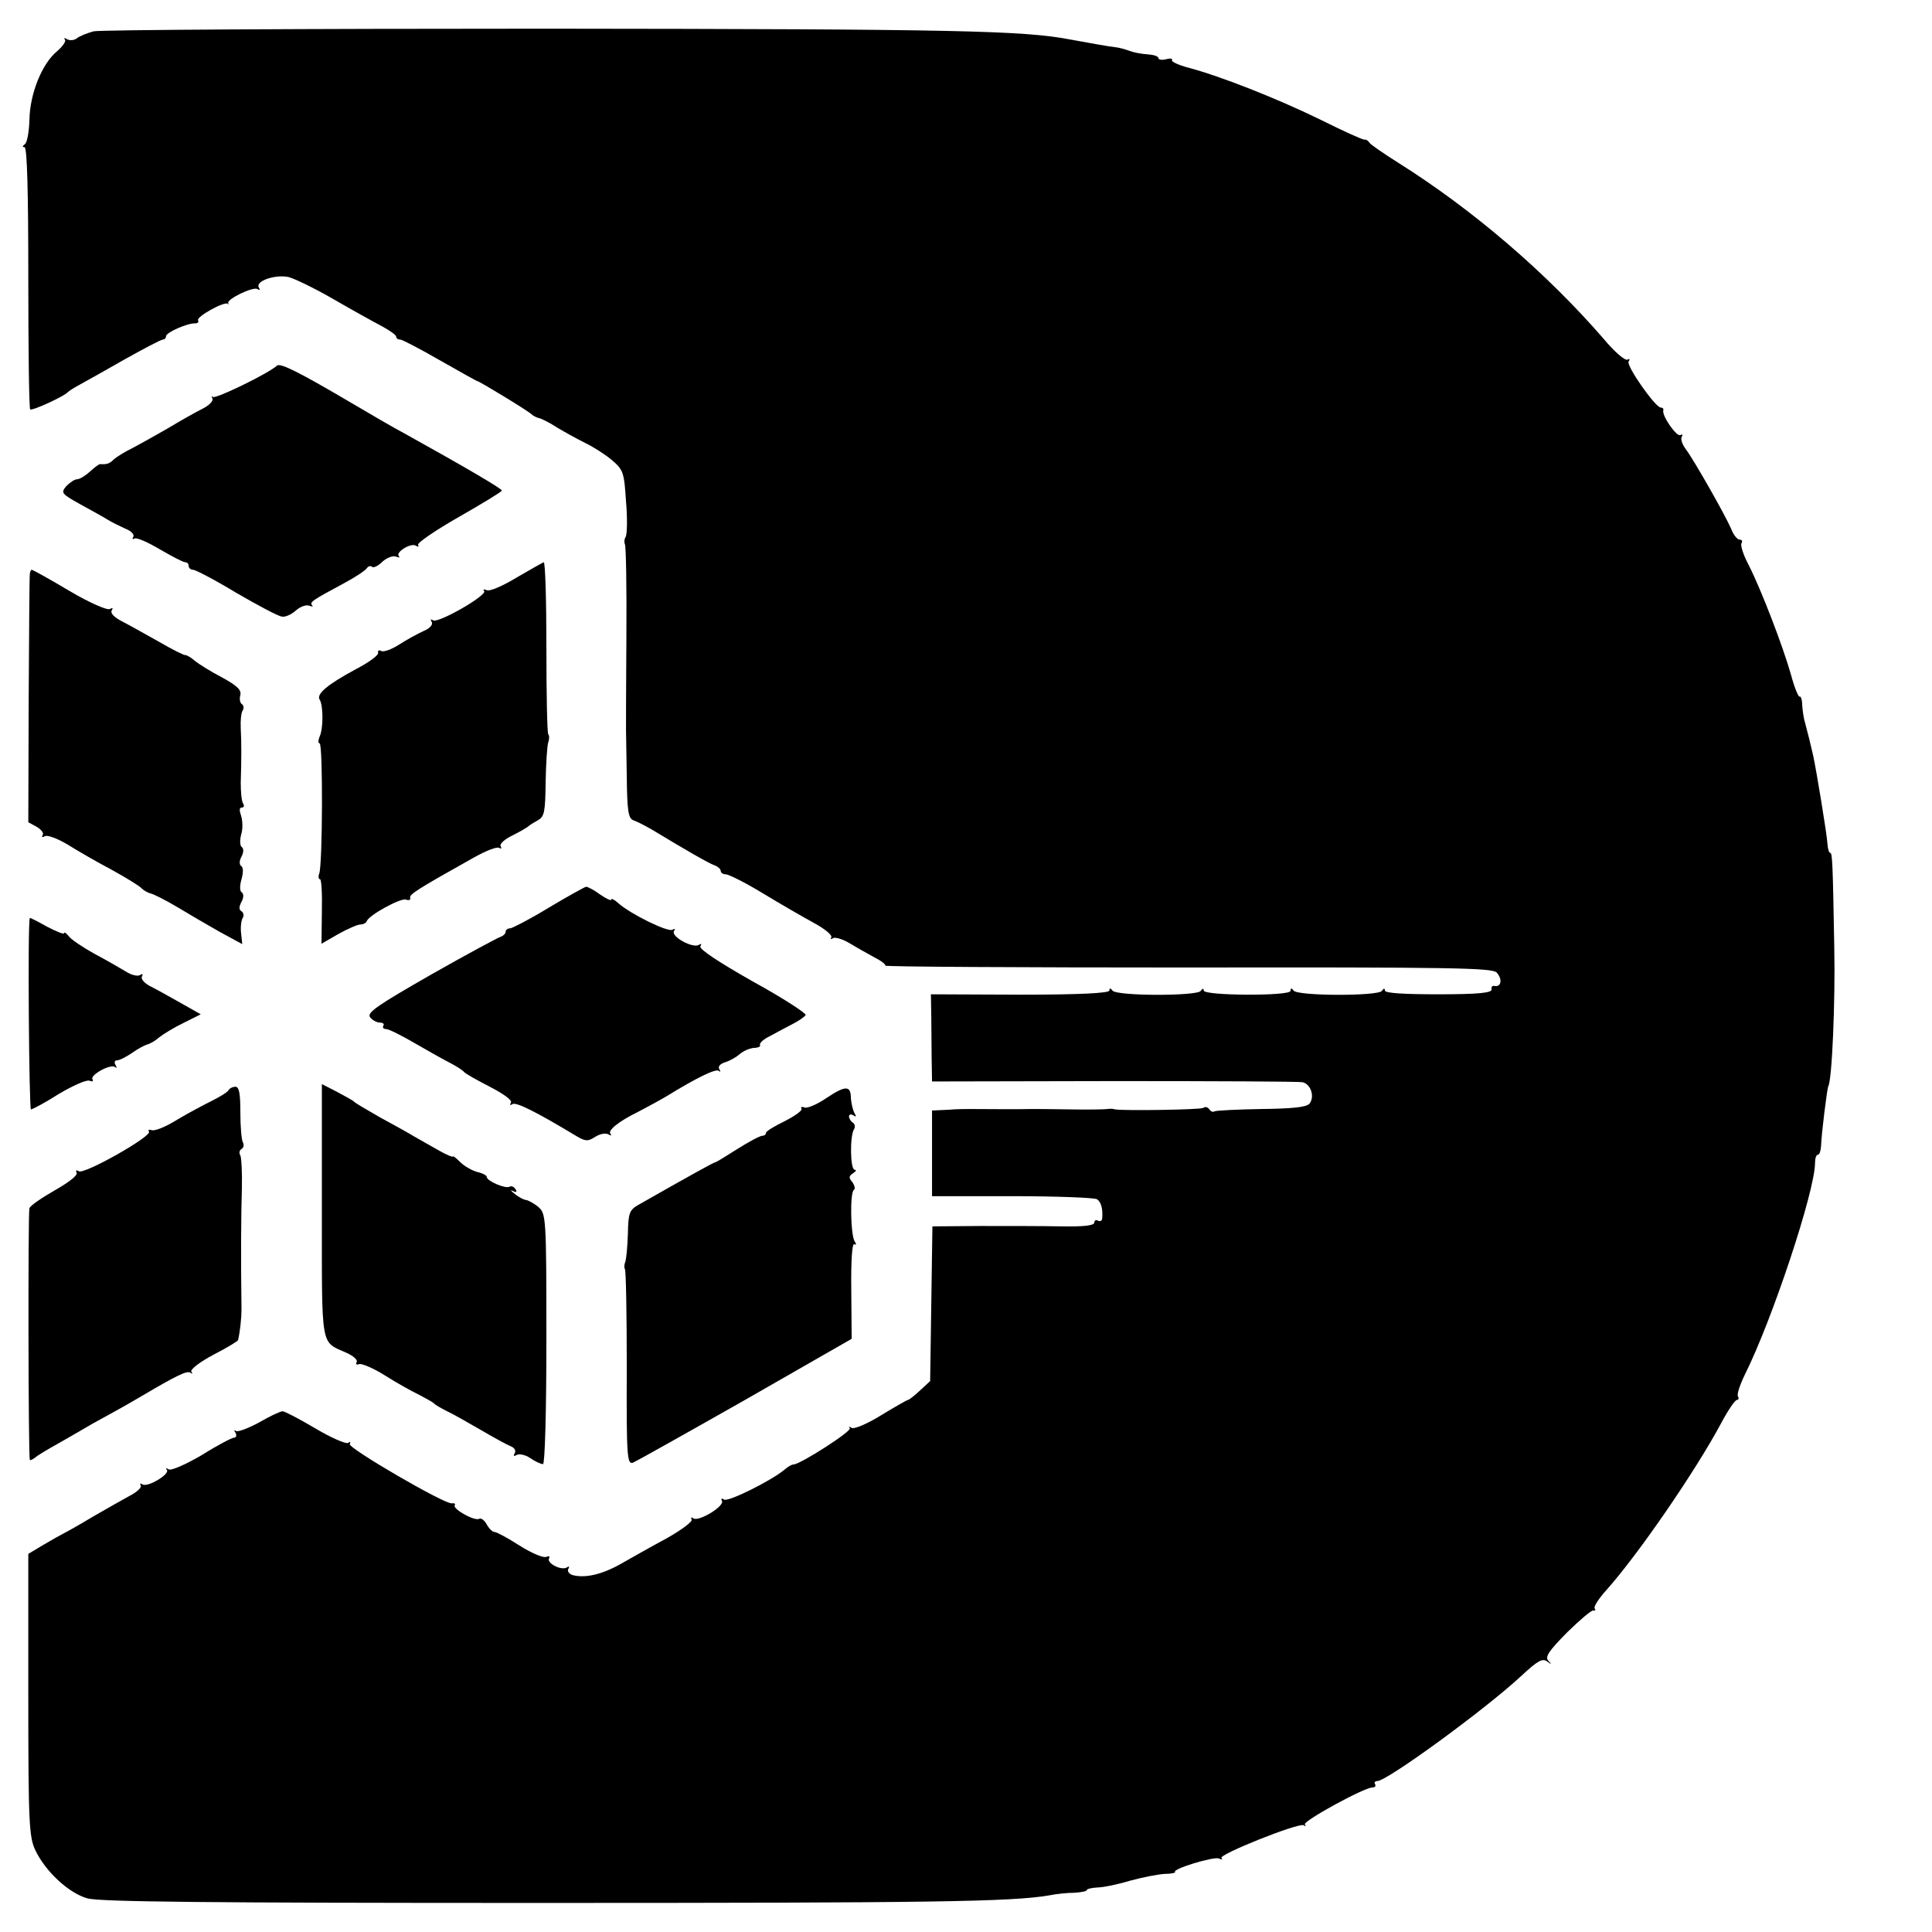<?xml version="1.0" standalone="no"?>
<!DOCTYPE svg PUBLIC "-//W3C//DTD SVG 20010904//EN"
 "http://www.w3.org/TR/2001/REC-SVG-20010904/DTD/svg10.dtd">
<svg version="1.0" xmlns="http://www.w3.org/2000/svg"
 width="512pt" height="512pt" viewBox="0 0 512 512"
 preserveAspectRatio="xMidYMid meet">
<g transform="translate(0,512) scale(0.1,-0.1)"
fill="#000000" stroke="none">
<path d="M248 5037 c-18 -5 -38 -13 -45 -19 -7 -5 -18 -6 -25 -2 -7 4 -10 4
-6 -1 4 -4 -6 -18 -21 -31 -40 -33 -72 -113 -73 -182 -1 -31 -6 -60 -12 -64
-7 -5 -7 -8 -1 -8 7 0 10 -119 10 -346 0 -190 2 -347 5 -349 6 -4 91 35 100
46 3 3 17 12 32 20 15 8 68 38 119 67 50 28 96 52 100 52 5 0 9 4 9 9 0 10 57
35 77 34 7 0 10 3 8 8 -6 9 69 51 79 44 3 -3 4 -2 1 1 -7 10 65 45 77 38 7 -4
8 -3 4 4 -10 17 42 35 78 28 16 -4 70 -30 120 -59 50 -29 108 -61 129 -72 20
-11 37 -23 37 -27 0 -5 5 -8 11 -8 5 0 53 -25 105 -55 53 -30 97 -55 99 -55 5
0 140 -82 145 -89 3 -3 11 -7 18 -9 7 -1 30 -13 50 -26 20 -12 53 -30 73 -40
19 -9 51 -29 69 -44 32 -27 34 -33 39 -111 4 -45 3 -87 -1 -94 -4 -6 -4 -15
-2 -19 3 -5 5 -115 4 -246 -1 -130 -1 -241 -1 -247 0 -5 1 -60 2 -122 1 -93 4
-112 18 -117 9 -3 30 -14 46 -23 96 -58 152 -90 168 -96 9 -3 17 -10 17 -15 0
-5 6 -9 13 -9 8 0 52 -22 98 -50 46 -28 107 -63 136 -79 28 -15 49 -32 46 -38
-3 -5 -1 -6 5 -2 6 3 26 -3 44 -14 18 -11 47 -27 65 -37 18 -9 31 -19 29 -22
-2 -3 358 -5 801 -5 699 1 806 -1 819 -13 16 -17 13 -39 -5 -36 -6 2 -10 -3
-8 -9 1 -9 -34 -13 -140 -13 -92 0 -143 3 -143 10 0 7 -3 6 -8 -1 -9 -14 -224
-14 -234 1 -5 7 -8 7 -8 -1 0 -14 -230 -13 -230 1 0 6 -3 6 -8 -1 -9 -14 -224
-14 -234 1 -5 7 -8 7 -8 0 0 -7 -80 -11 -236 -11 l-237 1 1 -58 c0 -31 1 -83
1 -115 l1 -58 483 1 c265 0 490 -1 499 -3 22 -5 33 -39 18 -57 -8 -9 -43 -13
-127 -14 -64 -1 -119 -4 -124 -6 -4 -3 -10 -1 -14 5 -4 6 -11 8 -16 4 -8 -5
-210 -8 -234 -4 -6 2 -14 2 -20 1 -5 -1 -50 -2 -100 -1 -49 1 -96 1 -102 1
-22 -1 -152 0 -165 0 -7 0 -32 0 -55 -2 l-43 -2 0 -114 0 -113 213 0 c116 0
217 -4 224 -8 11 -7 16 -26 14 -50 0 -7 -5 -10 -11 -7 -5 3 -10 1 -10 -5 0 -8
-29 -11 -87 -10 -49 1 -145 1 -215 1 l-127 -1 -3 -205 -3 -205 -27 -25 c-15
-14 -29 -25 -32 -25 -2 0 -34 -18 -70 -40 -37 -23 -72 -38 -79 -34 -7 4 -9 4
-5 -1 7 -7 -130 -95 -149 -96 -5 0 -15 -6 -23 -13 -34 -29 -150 -87 -161 -80
-7 4 -9 3 -6 -3 9 -14 -61 -56 -75 -47 -6 4 -8 3 -5 -3 3 -5 -26 -27 -65 -49
-39 -21 -94 -52 -122 -68 -51 -29 -96 -39 -129 -30 -9 3 -14 10 -11 16 4 7 2
8 -4 4 -15 -9 -54 12 -47 24 3 6 0 7 -8 4 -8 -3 -40 11 -70 30 -31 20 -61 36
-66 36 -6 0 -15 9 -21 20 -6 11 -15 18 -20 15 -12 -7 -71 26 -65 36 3 4 -1 6
-8 5 -20 -2 -276 147 -270 157 3 6 1 7 -5 3 -6 -3 -45 14 -87 39 -42 25 -81
45 -86 45 -6 0 -34 -13 -63 -30 -30 -16 -57 -26 -61 -22 -5 4 -5 1 -1 -5 4 -7
2 -13 -4 -13 -5 0 -44 -20 -85 -46 -43 -25 -81 -42 -88 -38 -6 4 -9 4 -5 -1
10 -11 -50 -47 -64 -39 -6 4 -8 3 -5 -3 3 -5 -11 -18 -31 -28 -20 -11 -64 -36
-97 -55 -33 -20 -67 -39 -75 -43 -8 -4 -33 -18 -55 -31 l-40 -24 0 -374 c0
-340 2 -377 19 -412 27 -56 88 -113 138 -127 33 -9 320 -12 1188 -12 1050 0
1260 3 1360 20 19 4 50 7 67 7 18 1 33 4 33 7 0 3 12 6 28 7 15 0 54 8 87 18
33 9 74 17 92 18 17 0 29 3 27 5 -8 8 101 41 116 36 8 -4 11 -3 7 1 -9 9 204
94 218 87 5 -4 7 -3 3 2 -7 8 157 98 179 98 7 0 10 4 7 9 -3 4 0 8 6 8 26 0
289 192 383 280 42 39 55 46 67 37 12 -9 13 -8 3 2 -9 11 2 26 50 75 34 33 65
60 70 58 5 -1 6 1 3 6 -3 4 11 26 31 48 84 94 236 315 304 442 18 34 37 62 42
62 4 0 6 4 3 9 -4 5 5 31 18 58 73 146 186 487 186 561 0 12 3 22 8 22 4 0 7
10 8 23 1 33 16 151 19 158 10 15 19 224 16 369 -4 225 -5 250 -11 250 -3 0
-6 10 -7 23 -1 24 -30 199 -38 235 -7 31 -14 59 -21 85 -4 12 -7 34 -8 49 0
14 -4 24 -7 22 -3 -2 -14 25 -23 59 -21 74 -78 223 -112 290 -14 26 -22 52
-19 57 4 6 1 10 -5 10 -6 0 -16 12 -22 28 -17 39 -99 183 -120 211 -10 13 -15
28 -11 34 3 5 2 7 -4 4 -9 -6 -50 52 -45 66 1 4 -2 7 -7 7 -14 0 -92 111 -85
122 4 6 3 8 -3 5 -6 -4 -35 21 -64 56 -150 173 -345 341 -544 466 -38 24 -73
48 -76 53 -3 5 -9 9 -13 8 -4 -1 -57 23 -119 54 -115 56 -265 115 -349 137
-26 7 -45 16 -42 20 2 4 -5 5 -16 2 -11 -3 -20 -1 -20 3 0 5 -13 9 -29 10 -16
1 -37 5 -47 9 -11 4 -28 9 -39 10 -18 2 -62 10 -117 20 -124 24 -298 28 -1390
29 -643 0 -1183 -3 -1200 -7z"/>
<path d="M734 4151 c-23 -21 -163 -89 -170 -83 -4 4 -4 2 -1 -4 3 -6 -8 -18
-26 -27 -18 -9 -59 -32 -92 -52 -33 -19 -76 -43 -95 -53 -19 -9 -41 -23 -48
-29 -12 -12 -18 -14 -37 -13 -3 0 -15 -9 -27 -20 -12 -11 -27 -20 -33 -20 -7
0 -19 -8 -29 -18 -15 -18 -14 -20 36 -48 29 -16 62 -34 73 -41 11 -7 32 -17
47 -24 16 -6 25 -16 21 -22 -3 -5 -2 -7 4 -4 5 3 35 -10 67 -29 31 -18 61 -34
67 -34 5 0 9 -4 9 -10 0 -5 5 -10 12 -10 6 0 58 -27 114 -61 57 -33 111 -62
121 -63 9 -2 26 6 37 16 11 10 27 16 35 13 9 -3 12 -3 8 1 -7 8 0 13 84 58 30
16 57 34 61 40 4 6 10 7 14 4 3 -4 16 2 27 13 12 11 28 17 36 14 9 -3 12 -3 8
1 -10 10 31 36 45 28 6 -4 9 -3 6 2 -3 5 45 38 108 74 63 36 114 67 114 70 0
5 -99 63 -254 149 -34 18 -97 55 -141 81 -141 83 -192 109 -201 101z"/>
<path d="M1370 3590 c-36 -22 -72 -38 -80 -34 -8 3 -11 2 -7 -2 10 -11 -121
-86 -135 -78 -7 4 -8 3 -4 -4 4 -7 -4 -17 -21 -24 -15 -7 -45 -23 -65 -36 -20
-13 -42 -21 -48 -17 -6 3 -9 1 -8 -5 2 -6 -25 -26 -60 -44 -74 -40 -104 -65
-95 -80 10 -15 10 -78 0 -98 -4 -10 -4 -18 0 -18 9 0 8 -322 -1 -345 -3 -8 -2
-15 2 -15 4 0 6 -38 5 -85 l-1 -86 45 26 c25 14 51 25 58 25 8 0 15 4 17 9 6
16 90 62 104 57 7 -3 13 -1 11 5 -2 9 18 22 168 106 32 18 62 30 68 26 5 -3 7
-2 4 4 -4 6 10 19 31 29 20 10 39 21 42 24 3 3 14 10 25 16 18 10 20 22 21
102 1 50 4 97 7 105 3 8 3 18 0 21 -3 3 -5 107 -5 231 0 124 -3 225 -7 225 -3
-1 -35 -19 -71 -40z"/>
<path d="M79 3598 c-1 -7 -2 -158 -3 -335 l-1 -322 22 -12 c12 -7 20 -17 16
-22 -3 -6 -1 -7 6 -3 6 4 33 -6 60 -22 27 -17 79 -47 117 -67 38 -21 74 -43
79 -49 6 -6 17 -12 25 -14 8 -2 40 -18 70 -36 30 -18 81 -48 113 -66 l59 -32
-3 28 c-2 16 0 34 4 41 4 6 3 14 -3 18 -7 4 -7 12 0 25 6 11 6 21 1 25 -6 3
-6 17 -1 35 5 18 5 32 -1 35 -5 4 -5 14 1 25 6 11 6 21 1 25 -5 3 -6 17 -2 33
5 15 4 37 0 50 -5 14 -5 22 2 22 6 0 7 5 3 11 -4 7 -6 31 -6 55 2 64 2 104 0
144 -1 20 1 41 5 47 4 6 3 14 -2 17 -5 3 -7 14 -4 24 3 14 -9 25 -49 47 -29
15 -61 35 -72 44 -10 9 -21 15 -25 15 -3 -1 -35 15 -71 36 -36 20 -80 45 -98
54 -19 10 -30 21 -26 28 4 7 3 8 -5 4 -6 -4 -53 16 -107 48 -52 31 -97 56
-100 56 -2 0 -5 -6 -5 -12z"/>
<path d="M1455 2715 c-49 -30 -96 -54 -102 -55 -7 0 -13 -4 -13 -9 0 -5 -6
-11 -12 -13 -7 -2 -91 -47 -186 -101 -143 -82 -171 -101 -161 -113 6 -8 18
-14 26 -14 8 0 12 -4 9 -8 -3 -5 0 -9 7 -9 7 0 41 -17 77 -38 36 -21 79 -45
95 -53 17 -9 32 -19 35 -23 3 -4 33 -21 68 -39 37 -19 60 -36 56 -42 -4 -7 -2
-8 4 -4 10 6 62 -20 170 -85 24 -14 30 -14 49 -2 12 8 28 11 35 7 7 -4 10 -4
6 1 -9 9 23 34 72 58 19 10 53 28 75 41 83 51 133 75 140 68 5 -4 5 -2 1 5 -4
7 3 14 16 18 13 4 30 14 39 22 9 8 26 15 37 16 11 0 19 4 16 8 -2 4 9 15 26
23 16 9 43 23 60 32 16 8 32 19 35 24 3 4 -60 45 -140 89 -90 51 -143 86 -139
93 4 7 3 8 -4 4 -16 -10 -74 22 -66 36 4 7 3 8 -4 4 -12 -7 -112 42 -144 71
-10 9 -18 13 -18 9 0 -4 -13 2 -29 13 -16 12 -33 21 -38 21 -4 -1 -48 -25 -98
-55z"/>
<path d="M79 2687 c-6 -10 -2 -507 3 -507 4 0 38 18 74 41 37 22 73 38 81 35
8 -3 11 -2 8 4 -7 11 49 42 60 32 5 -4 5 -1 1 6 -4 6 -2 12 4 12 7 0 24 9 39
19 15 11 34 21 41 23 8 2 22 10 32 19 10 8 39 26 64 38 l46 23 -53 30 c-30 17
-66 37 -82 45 -15 8 -24 19 -21 25 4 7 2 8 -5 4 -6 -4 -23 0 -37 9 -15 9 -51
30 -83 47 -31 17 -62 38 -68 46 -7 9 -13 13 -13 9 0 -4 -20 4 -45 17 -25 14
-46 25 -46 23z"/>
<path d="M853 1911 c0 -370 -4 -345 65 -376 18 -8 31 -19 27 -25 -3 -5 0 -8 7
-5 7 2 38 -11 68 -30 30 -19 71 -42 90 -51 19 -10 37 -20 40 -23 3 -4 19 -13
35 -21 17 -8 57 -31 90 -50 34 -20 69 -39 79 -43 10 -4 14 -12 10 -18 -4 -8
-3 -9 5 -5 6 4 23 1 36 -8 13 -9 28 -16 34 -16 5 0 9 136 9 332 0 326 -1 332
-22 350 -11 9 -26 17 -32 18 -5 0 -19 7 -30 16 -10 8 -13 12 -5 8 9 -5 12 -3
7 5 -4 6 -11 9 -16 6 -10 -6 -60 15 -60 26 0 4 -11 10 -25 13 -14 4 -34 15
-45 26 -11 11 -20 18 -20 15 0 -2 -16 4 -35 15 -19 11 -50 28 -67 38 -18 11
-60 34 -93 52 -33 19 -62 36 -65 39 -3 4 -24 15 -46 27 l-41 21 0 -336z"/>
<path d="M605 2230 c-3 -5 -23 -17 -43 -27 -20 -10 -62 -32 -92 -50 -30 -19
-60 -31 -68 -28 -7 2 -11 1 -7 -4 7 -13 -172 -114 -186 -105 -7 4 -9 3 -6 -4
4 -6 -20 -25 -57 -46 -35 -20 -66 -41 -68 -48 -4 -11 -3 -655 1 -667 0 -2 7 1
14 6 6 6 35 23 62 38 28 16 68 39 90 52 22 12 49 27 60 33 11 6 43 24 70 40
93 55 122 69 130 62 5 -4 6 -2 2 3 -3 6 23 26 59 45 35 18 65 36 65 39 5 21 9
59 9 79 -2 140 -1 261 1 323 1 41 -1 80 -4 87 -4 6 -3 13 3 17 6 4 7 11 4 17
-4 6 -7 42 -7 79 0 50 -3 69 -13 69 -7 0 -16 -4 -19 -10z"/>
<path d="M2190 2210 c-25 -17 -51 -28 -58 -25 -7 3 -11 1 -8 -3 3 -5 -17 -19
-44 -33 -27 -13 -50 -27 -50 -31 0 -5 -5 -8 -10 -8 -6 0 -36 -16 -66 -35 -30
-19 -56 -35 -58 -35 -4 0 -67 -35 -206 -114 -22 -13 -25 -22 -26 -75 -1 -33
-4 -67 -7 -75 -3 -8 -3 -16 -1 -19 3 -3 5 -121 5 -262 -1 -239 1 -257 17 -251
9 4 143 79 298 167 l281 161 -1 128 c-1 77 2 126 8 123 5 -4 6 0 1 7 -11 18
-13 130 -2 137 4 2 2 11 -4 20 -10 12 -10 16 2 24 8 5 9 9 4 9 -12 0 -13 89
-2 107 4 6 3 14 -3 18 -5 3 -10 11 -10 16 0 6 5 7 12 3 7 -5 8 -3 2 7 -4 8 -8
25 -9 38 0 35 -14 35 -65 1z"/>
</g>
</svg>
